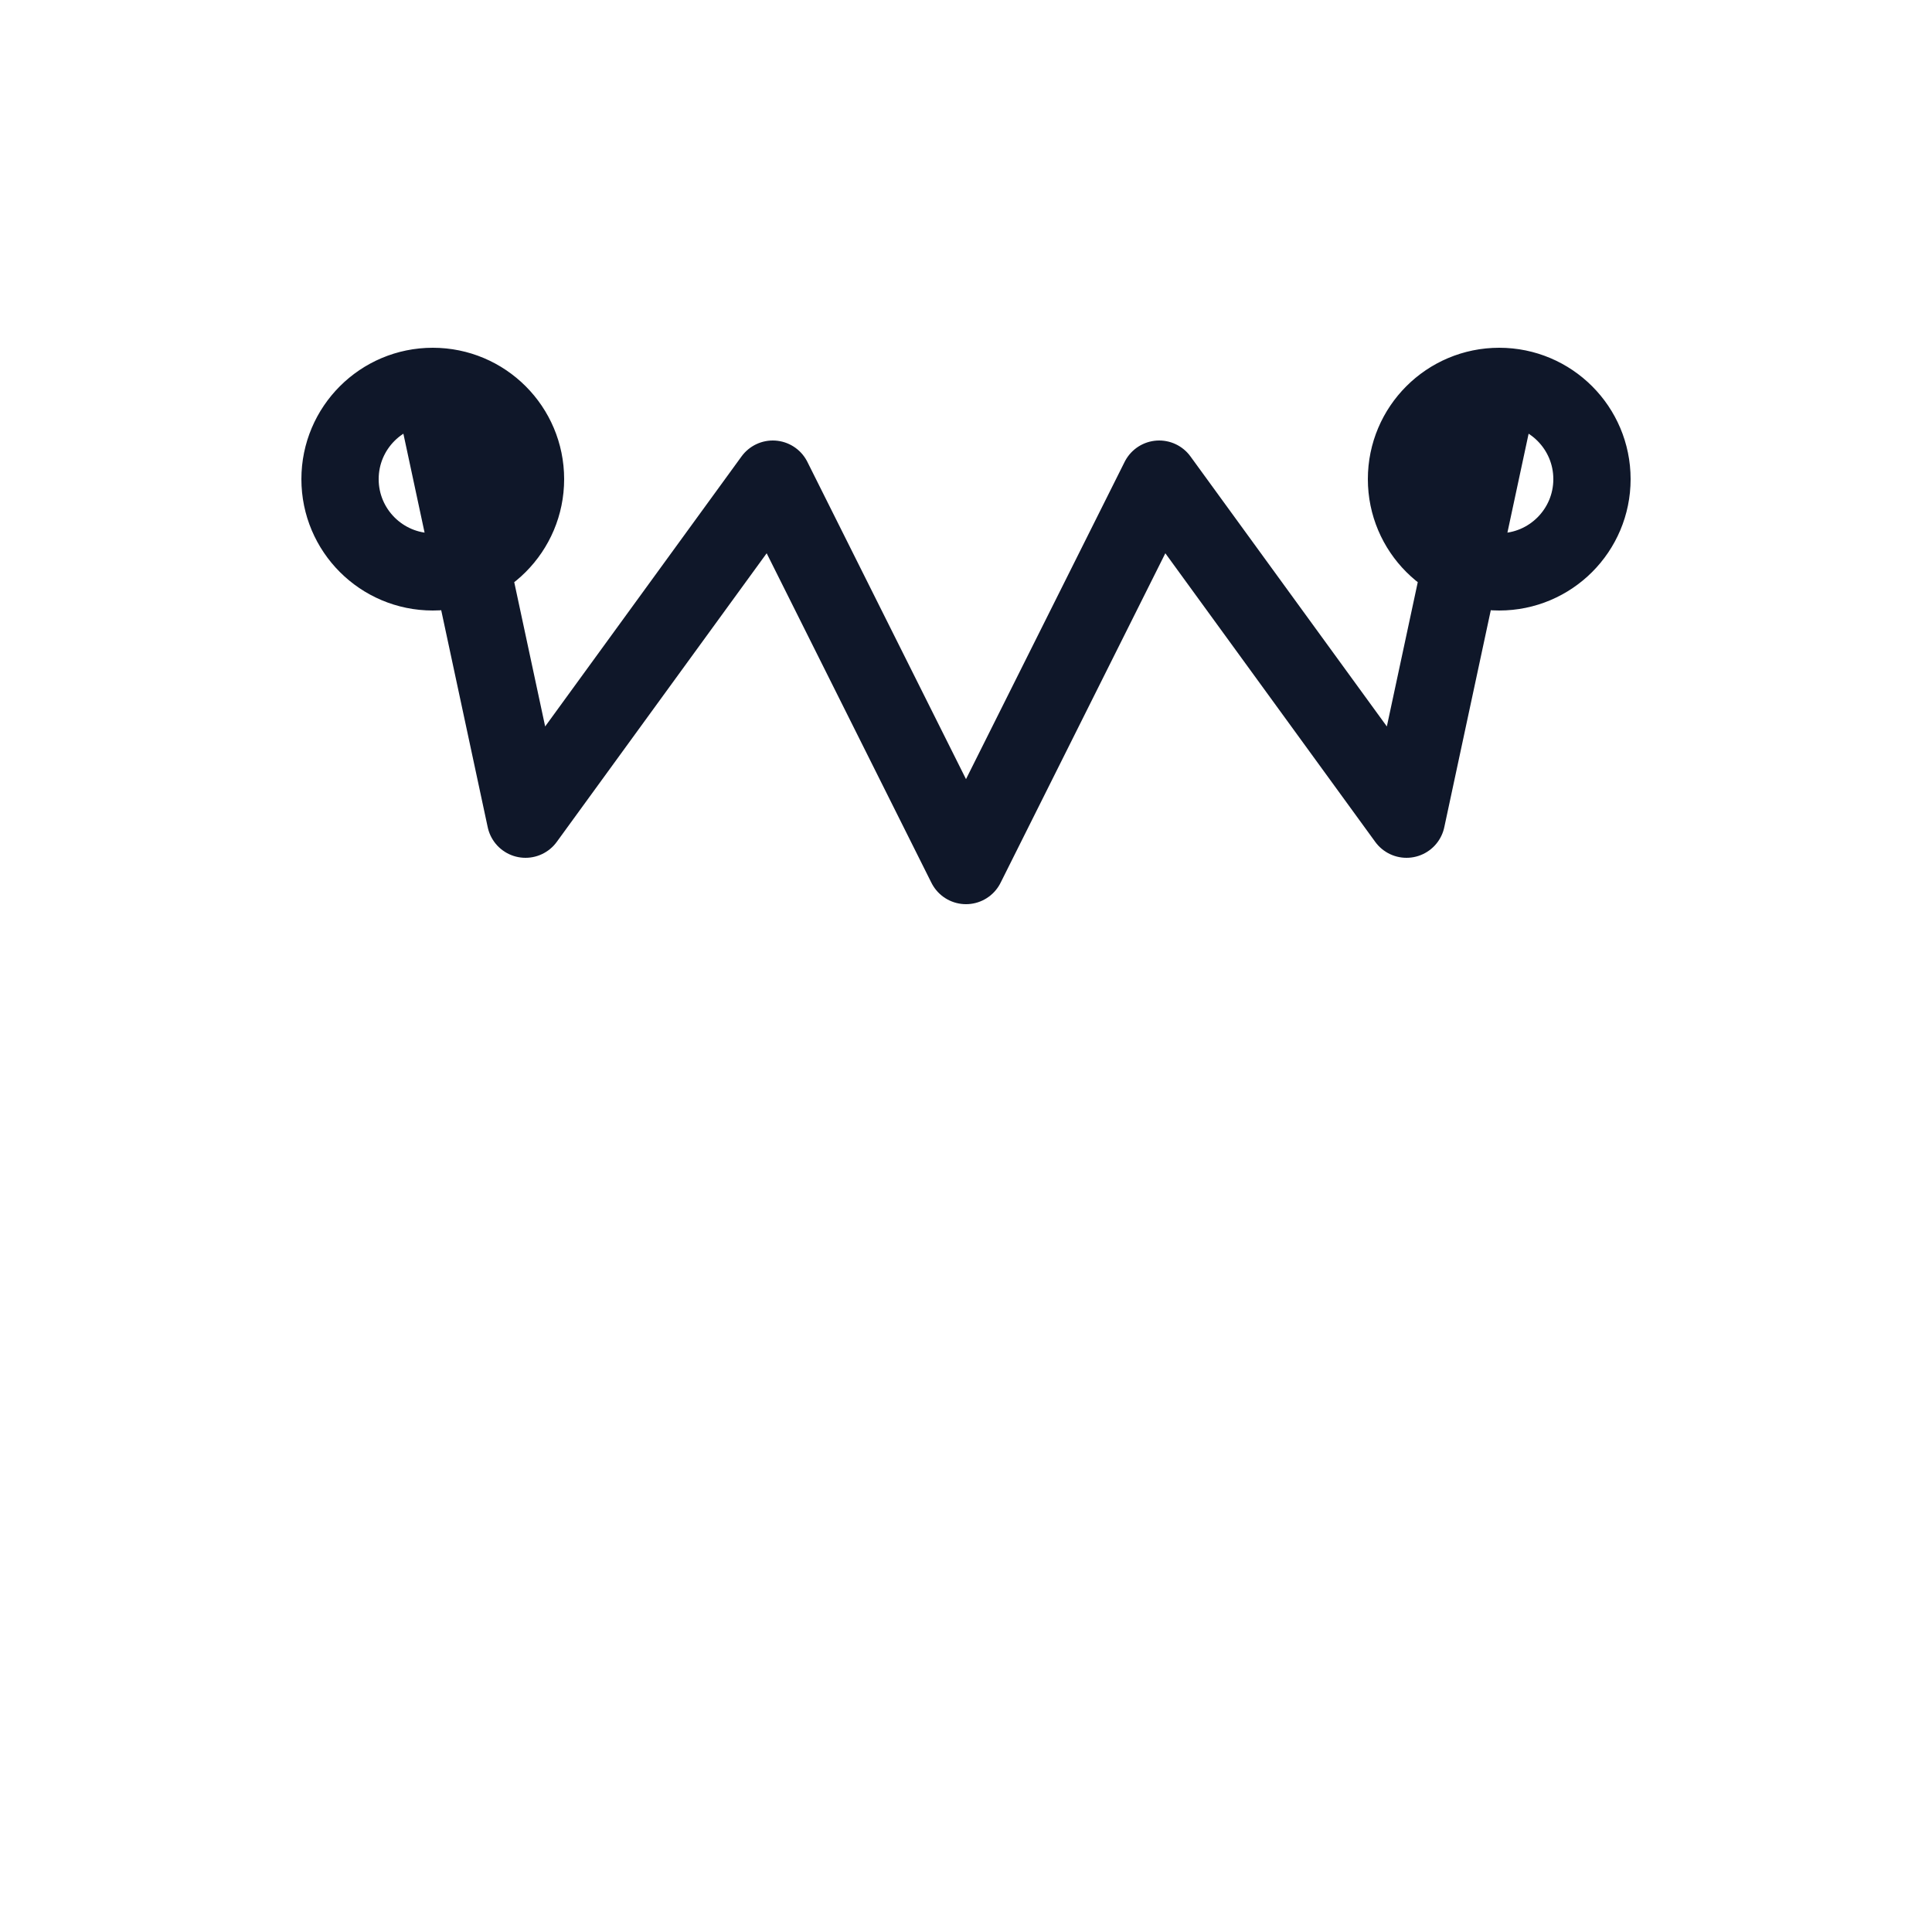 <?xml version="1.0" encoding="UTF-8"?>
<svg width="500" height="500" viewBox="0 0 500 500" version="1.1" xmlns="http://www.w3.org/2000/svg">
    <title>Whatever AI Logo</title>
    <g stroke="none" fill-rule="evenodd">
        <path d="M112,100 C125.255,100 136,110.745 136,124 C136,137.255 125.255,148 112,148 C98.745,148 88,137.255 88,124 C88,110.745 98.745,100 112,100 Z M388,100 C401.255,100 412,110.745 412,124 C412,137.255 401.255,148 388,148 C374.745,148 364,137.255 364,124 C364,110.745 374.745,100 388,100 Z M112,100 L136,212 L200,124 L250,224 L300,124 L364,212 L388,100" stroke="#0F1729" stroke-width="20" fill="none" stroke-linecap="round" stroke-linejoin="round"/>
    </g>
</svg>